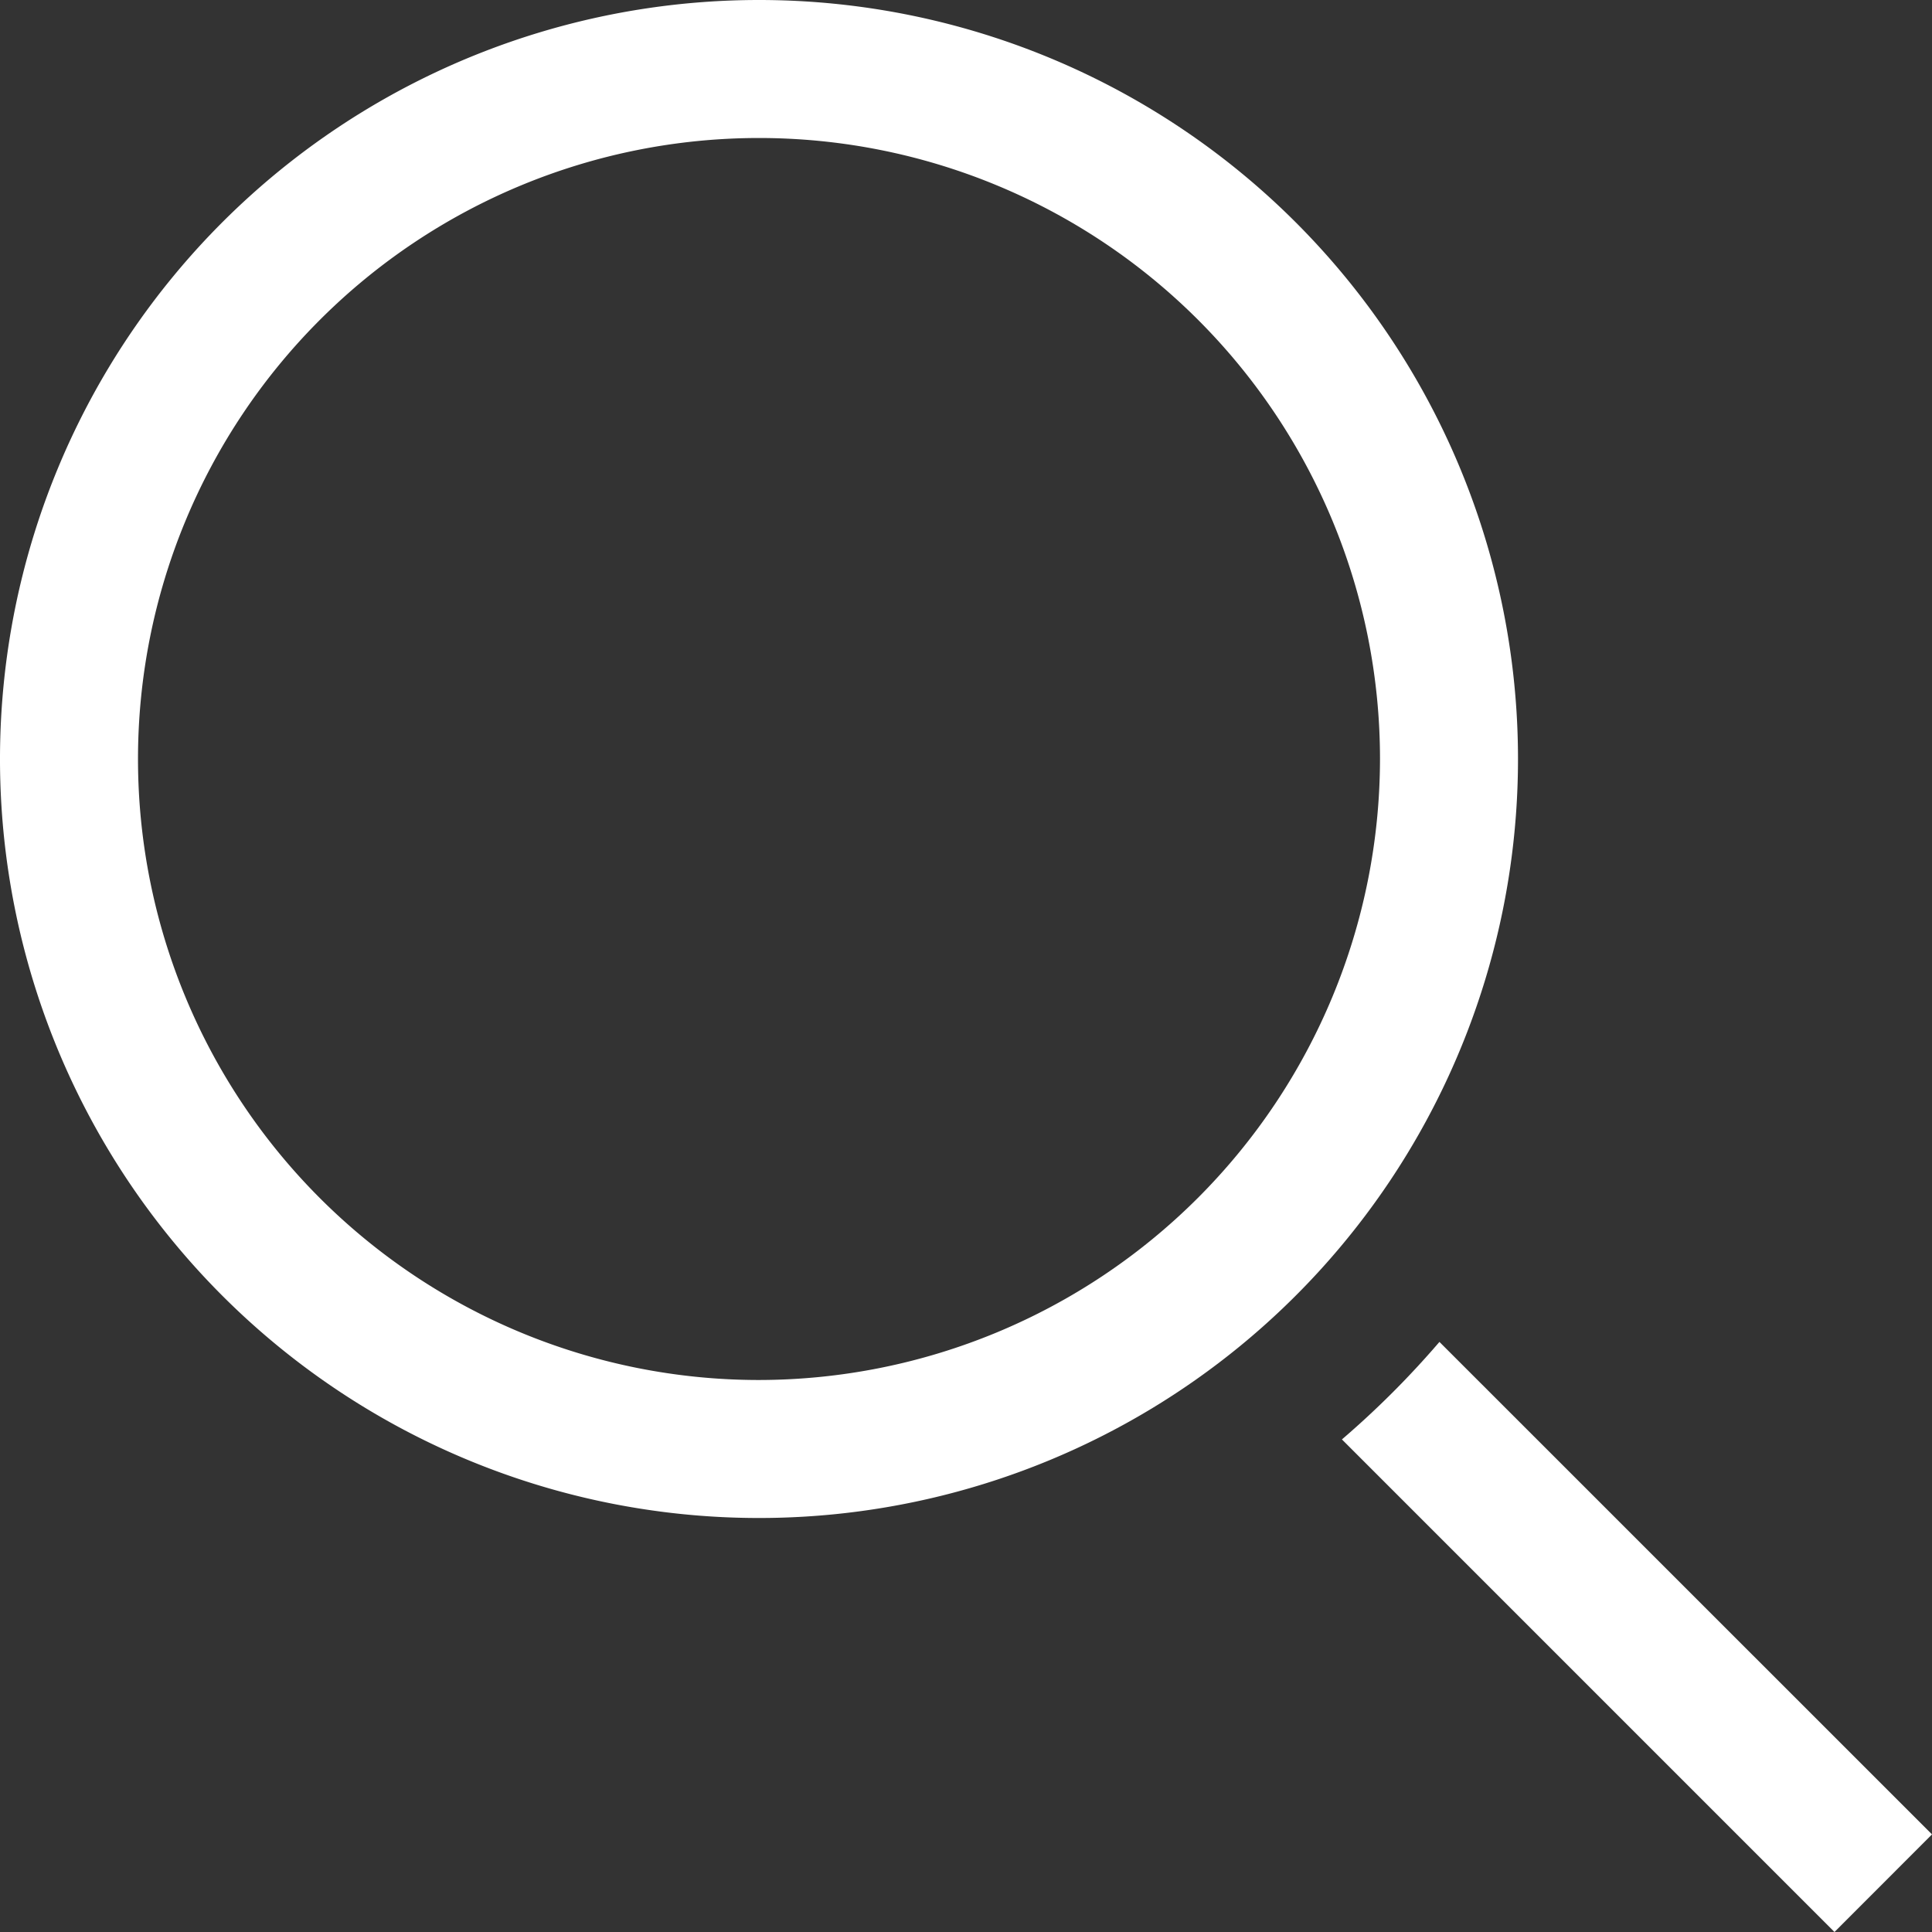 <svg xmlns="http://www.w3.org/2000/svg" width="21" height="21" viewBox="0 0 21 21">
  <rect x="0" y="0" width="21" height="21" fill="#333333" stroke="none"/>
  <g id="グループ_79226" data-name="グループ 79226" transform="translate(-1212 -117)">
    <g id="グループ_75703" data-name="グループ 75703" transform="translate(1210.5 115.5)">
      <path id="パス_103878" data-name="パス 103878" d="M9.75,16.5A6.75,6.75,0,1,1,16.5,9.75,6.758,6.758,0,0,1,9.75,16.5Zm0-15A8.25,8.25,0,1,0,18,9.75,8.25,8.25,0,0,0,9.75,1.5Z" fill="#fff" fill-rule="evenodd"/>
      <path id="パス_103879" data-name="パス 103879" d="M17.146,16.086a9.823,9.823,0,0,1-1.06,1.06L21.44,22.5l1.06-1.061Z" fill="#fff" fill-rule="evenodd"/>
    </g>
  </g>
</svg>
